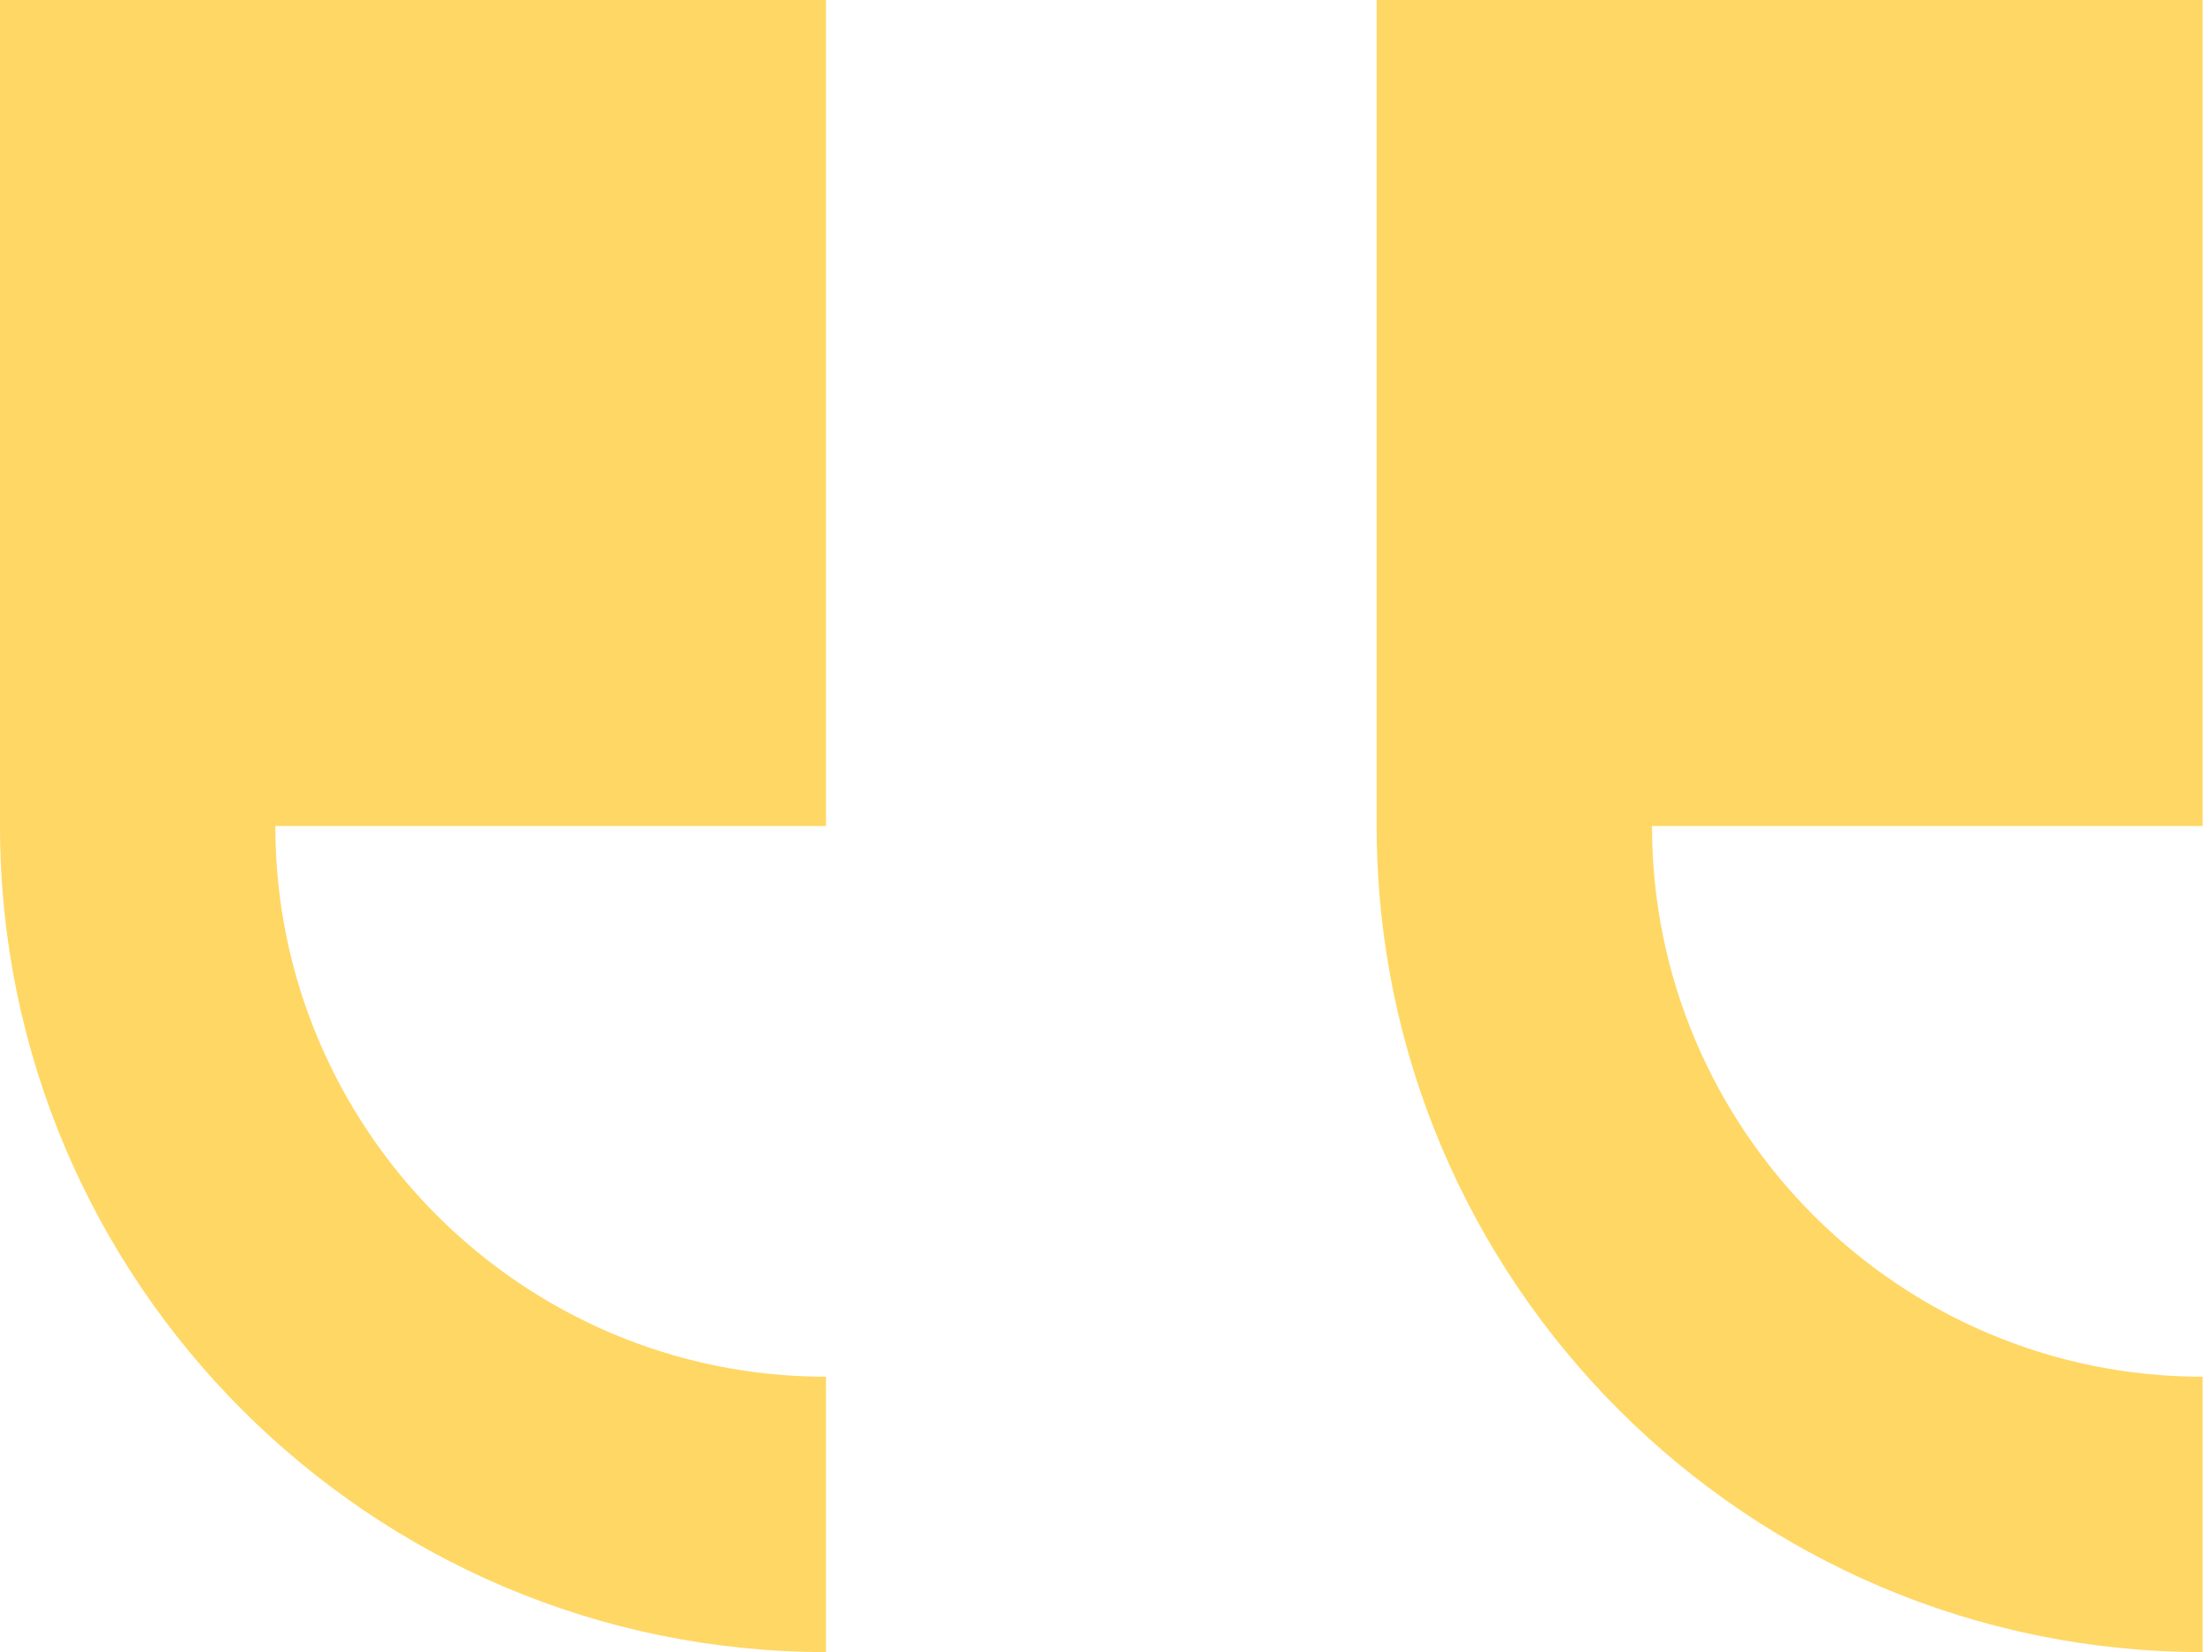 <?xml version="1.0" encoding="UTF-8"?> <svg xmlns="http://www.w3.org/2000/svg" width="79" height="59" viewBox="0 0 79 59" fill="none"> <path d="M78.666 0L78.666 29.5L59 29.5C59 40.341 67.815 49.167 78.666 49.167L78.666 59C62.4 59 49.166 45.767 49.166 29.5L49.166 5.15794e-06L78.666 0Z" fill="#FFD764"></path> <path d="M29.5 0L29.5 29.5L9.833 29.5C9.833 40.341 18.649 49.167 29.5 49.167L29.5 59C13.233 59 8.95579e-06 45.767 6.11162e-06 29.5L9.53674e-07 5.15794e-06L29.5 0Z" fill="#FFD764"></path> </svg> 
